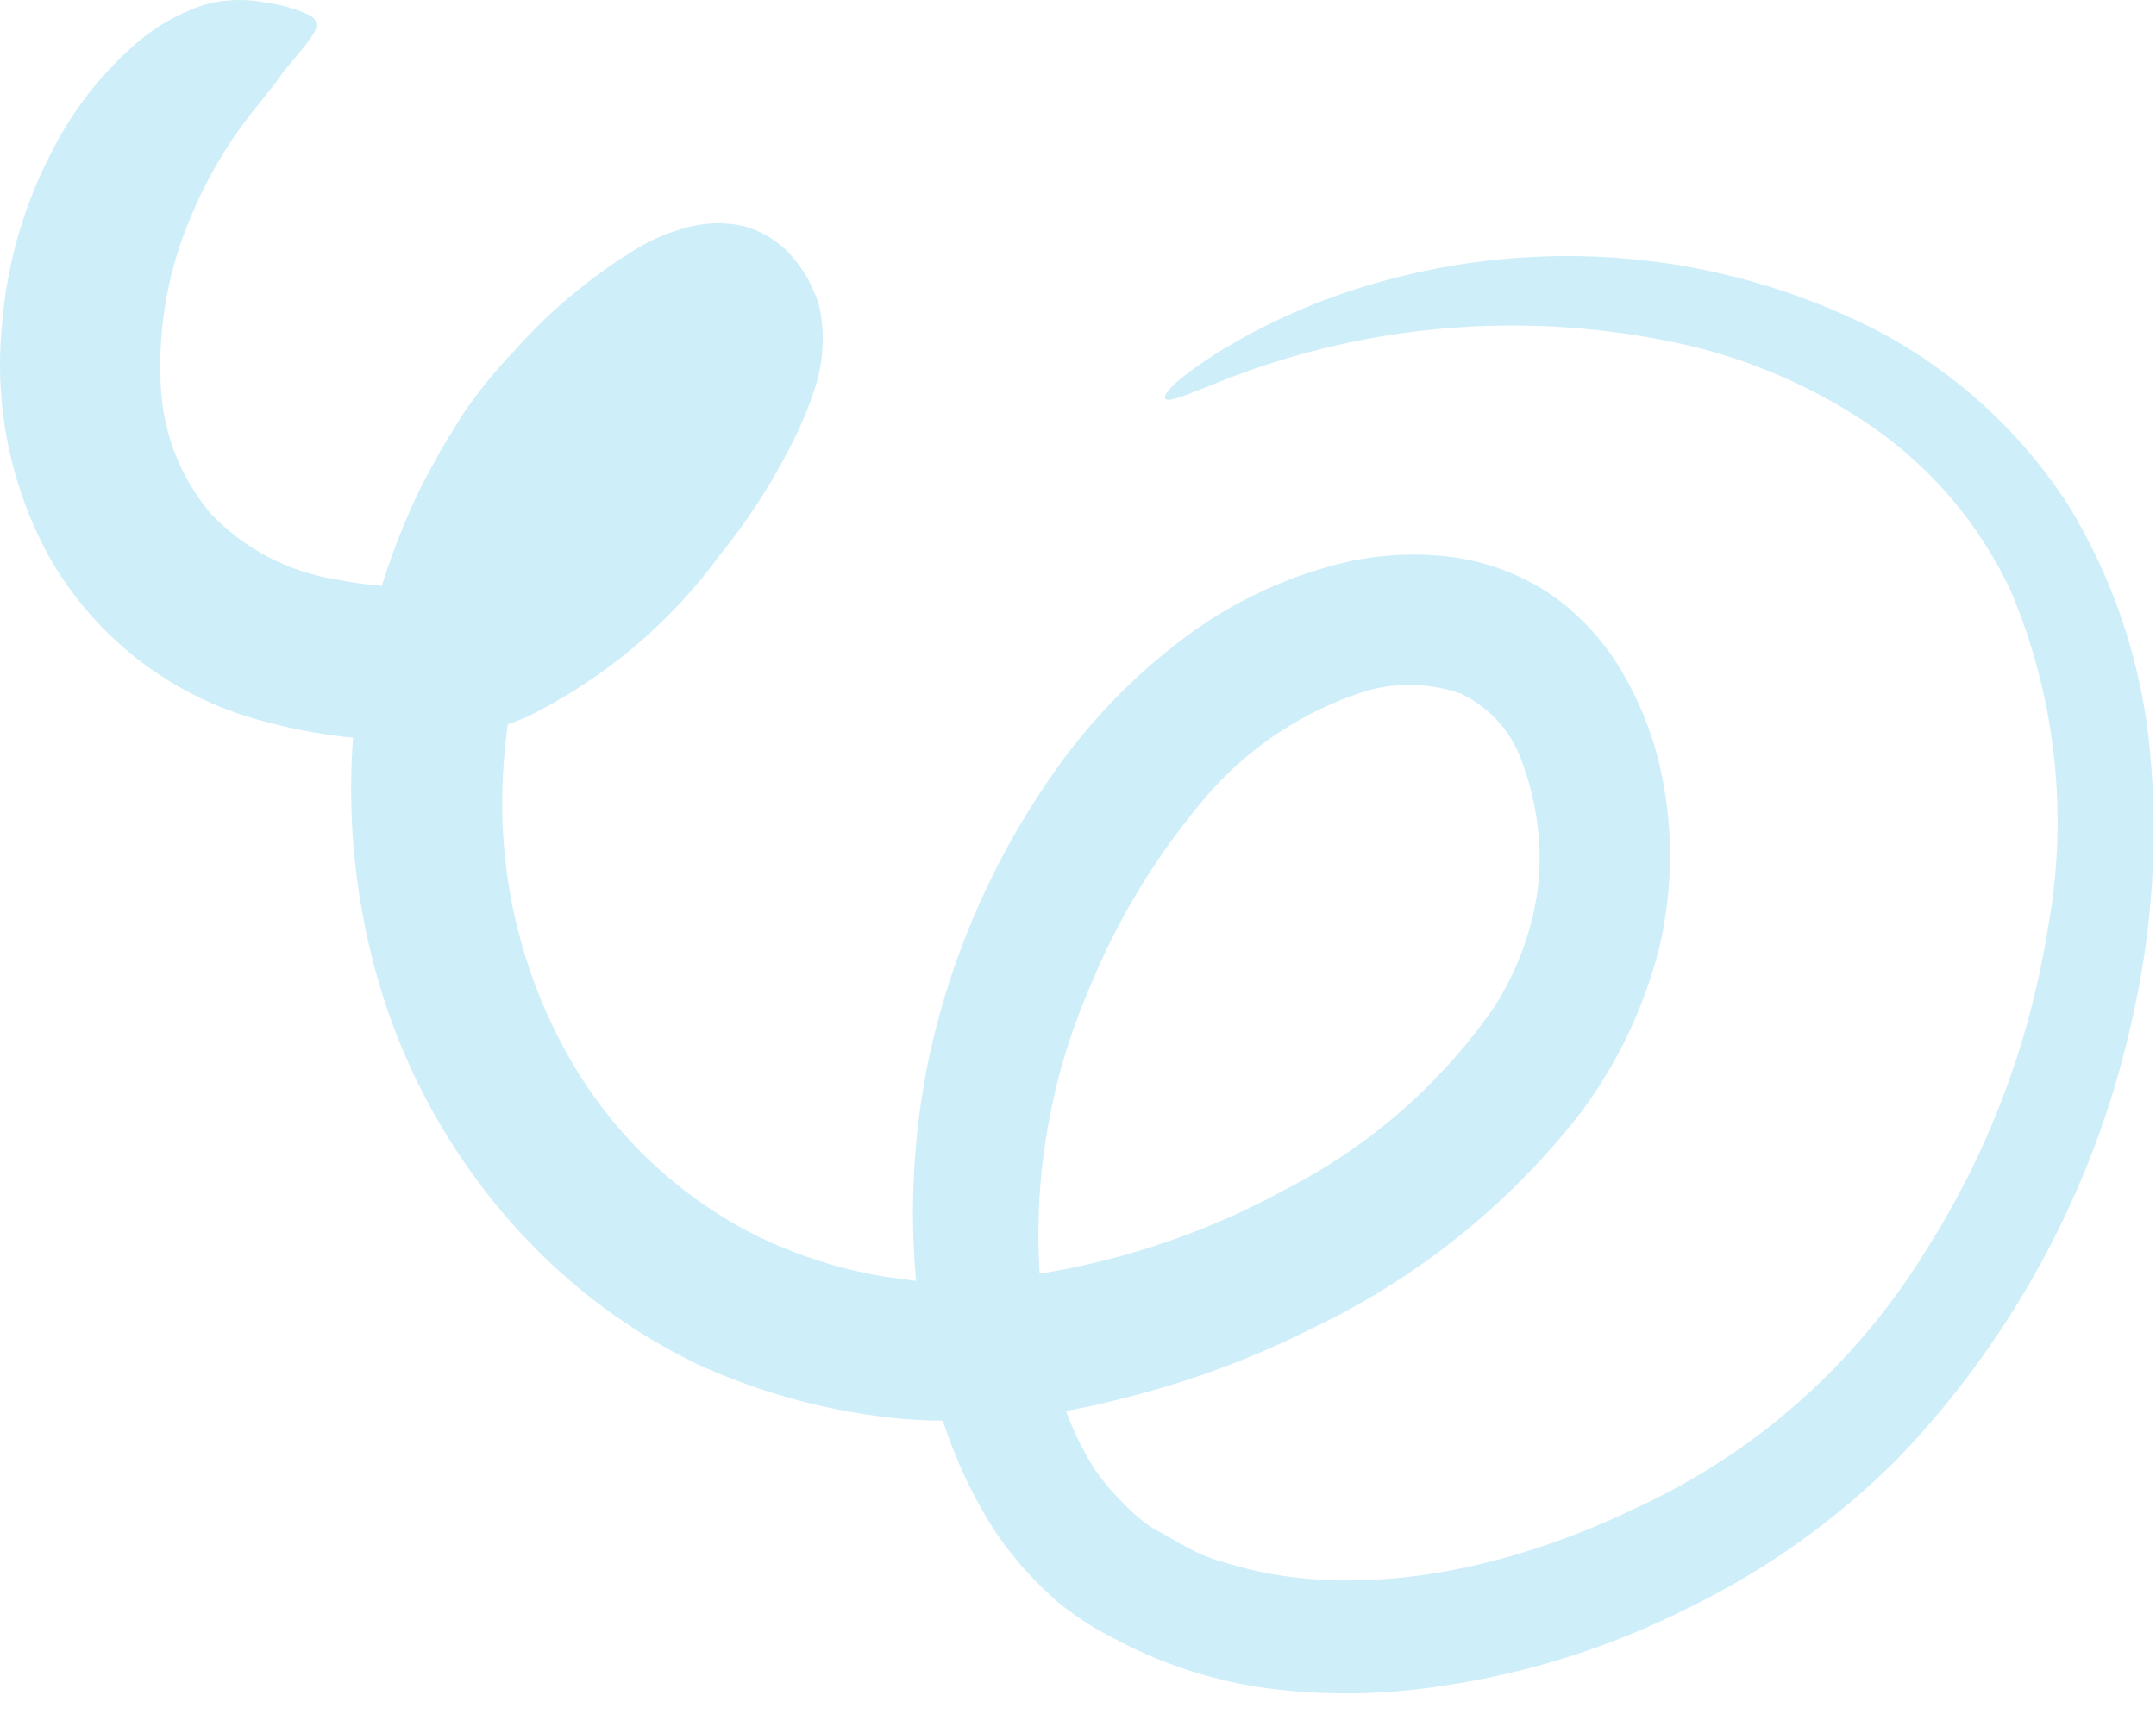 <svg width="83" height="66" viewBox="0 0 83 66" fill="none" xmlns="http://www.w3.org/2000/svg">
<path d="M39.08 49.184C42.742 48.715 46.283 47.562 49.52 45.784C52.72 44.143 55.468 41.739 57.52 38.784C58.404 37.407 58.977 35.855 59.2 34.234C59.295 33.447 59.295 32.651 59.2 31.864C59.111 31.069 58.93 30.287 58.66 29.534C58.288 28.285 57.4 27.255 56.22 26.704C54.881 26.24 53.422 26.265 52.1 26.774C49.738 27.621 47.66 29.11 46.1 31.074C44.391 33.149 43.003 35.468 41.98 37.954C41.504 39.051 41.107 40.181 40.79 41.334C40.491 42.477 40.27 43.64 40.13 44.814C39.861 47.183 39.945 49.579 40.38 51.924C40.58 53.044 40.915 54.135 41.38 55.174C41.605 55.664 41.862 56.138 42.15 56.594C42.449 57.021 42.784 57.422 43.15 57.794C43.495 58.164 43.877 58.499 44.29 58.794C44.77 59.054 45.29 59.364 45.73 59.604C46.17 59.844 46.73 60.064 47.3 60.214C47.845 60.377 48.4 60.51 48.96 60.614C53.55 61.414 58.63 60.184 63.08 58.024C67.623 55.914 71.448 52.517 74.08 48.254C76.514 44.454 78.134 40.191 78.84 35.734C79.641 31.353 79.14 26.833 77.4 22.734C76.215 20.206 74.383 18.036 72.09 16.444C69.749 14.833 67.106 13.713 64.32 13.154C58.635 11.989 52.737 12.475 47.32 14.554C45.64 15.224 44.9 15.554 44.85 15.324C44.8 15.094 45.47 14.474 46.85 13.594C48.761 12.413 50.827 11.504 52.99 10.894C56.138 9.989 59.426 9.674 62.69 9.964C65.974 10.259 69.174 11.172 72.12 12.654C75.168 14.226 77.753 16.567 79.62 19.444C81.4 22.357 82.481 25.643 82.78 29.044C83.076 32.336 82.867 35.655 82.16 38.884C80.811 45.365 77.672 51.338 73.1 56.124C70.743 58.494 68.005 60.451 65 61.914C62.031 63.416 58.84 64.428 55.55 64.914C53.519 65.237 51.455 65.294 49.41 65.084C47.27 64.871 45.188 64.264 43.27 63.294C42.79 63.034 42.27 62.784 41.83 62.494C41.39 62.204 40.83 61.814 40.44 61.434C39.593 60.664 38.847 59.79 38.22 58.834C37.065 56.992 36.246 54.961 35.8 52.834C34.929 48.787 34.929 44.601 35.8 40.554C36.692 36.542 38.393 32.755 40.8 29.424C42.136 27.588 43.736 25.96 45.55 24.594C47.475 23.138 49.692 22.114 52.05 21.594C53.32 21.336 54.624 21.288 55.91 21.454C57.282 21.639 58.592 22.139 59.74 22.914C60.855 23.705 61.787 24.729 62.47 25.914C63.102 26.993 63.573 28.159 63.87 29.374C64.43 31.724 64.43 34.173 63.87 36.524C63.29 38.799 62.271 40.94 60.87 42.824C58.127 46.353 54.601 49.195 50.57 51.124C48.162 52.339 45.621 53.271 43 53.904C40.328 54.595 37.562 54.845 34.81 54.644C32.041 54.395 29.335 53.674 26.81 52.514C24.306 51.297 22.048 49.629 20.15 47.594C17.287 44.531 15.265 40.779 14.28 36.704C12.791 30.623 13.499 24.212 16.28 18.604L17.02 17.244L17.83 15.934C18.428 15.06 19.097 14.238 19.83 13.474C21.232 11.9 22.868 10.551 24.68 9.474C25.206 9.177 25.767 8.945 26.35 8.784C27.074 8.57 27.84 8.539 28.58 8.694C29.411 8.908 30.144 9.398 30.66 10.084C30.885 10.364 31.076 10.669 31.23 10.994C31.29 11.144 31.36 11.284 31.43 11.454C31.5 11.624 31.55 11.844 31.59 12.044C31.758 13.049 31.672 14.08 31.34 15.044C31.073 15.844 30.738 16.62 30.34 17.364C29.603 18.782 28.725 20.122 27.72 21.364C25.788 24.008 23.246 26.145 20.31 27.594C19.485 27.956 18.618 28.215 17.73 28.364C17.27 28.437 16.805 28.481 16.34 28.494C15.9 28.494 15.53 28.494 15.12 28.494C13.467 28.465 11.824 28.23 10.23 27.794C6.713 26.904 3.71 24.622 1.91 21.474C0.4 18.729 -0.238 15.59 0.08 12.474C0.271 10.094 0.952 7.779 2.08 5.674C2.839 4.217 3.856 2.91 5.08 1.814C5.899 1.065 6.872 0.502 7.93 0.164C8.705 -0.036 9.516 -0.053 10.3 0.114C10.88 0.189 11.444 0.358 11.97 0.614C12.26 0.824 12.24 1.084 11.97 1.444C11.832 1.652 11.678 1.849 11.51 2.034C11.33 2.284 11.1 2.524 10.86 2.834C10.42 3.484 9.81 4.144 9.18 5.024C8.446 6.066 7.828 7.186 7.34 8.364C6.502 10.327 6.106 12.45 6.18 14.584C6.205 16.475 6.879 18.3 8.09 19.754C9.393 21.135 11.122 22.04 13 22.324C13.532 22.428 14.069 22.505 14.61 22.554C15.15 22.554 15.78 22.614 16.27 22.634C17.109 22.594 17.928 22.358 18.66 21.944C20.594 20.86 22.294 19.401 23.66 17.654C24.38 16.774 25.022 15.834 25.58 14.844C25.822 14.421 26.029 13.98 26.2 13.524C26.231 13.439 26.258 13.352 26.28 13.264C26.308 13.2 26.328 13.133 26.34 13.064C26.46 12.924 26.04 12.934 27 12.944C27.157 12.934 27.314 12.914 27.47 12.884C27.61 12.884 27.66 12.884 27.77 12.834H27.91H27.98L26.43 13.424L26.53 13.374C26.68 13.308 26.824 13.227 26.96 13.134L27.16 12.984L27.31 12.884C27.404 12.809 27.495 12.729 27.58 12.644C27.82 12.434 27.86 12.244 27.81 12.404C27.719 12.812 27.719 13.236 27.81 13.644C27.81 13.764 27.81 14.014 27.9 14.174L27.78 14.234C27.632 14.306 27.488 14.386 27.35 14.474C26.942 14.743 26.555 15.04 26.19 15.364C25.321 16.135 24.512 16.971 23.77 17.864C23.436 18.255 23.122 18.662 22.83 19.084C22.55 19.594 22.21 20.084 21.96 20.604C20.297 23.657 19.398 27.068 19.34 30.544C19.266 34.037 20.118 37.487 21.81 40.544C23.466 43.547 25.985 45.985 29.04 47.544C30.59 48.312 32.244 48.851 33.95 49.144L35.25 49.324C35.67 49.324 36.06 49.404 36.49 49.404C37.362 49.416 38.234 49.369 39.1 49.264L39.08 49.184Z" fill="#CEEEF9"/>
</svg>
